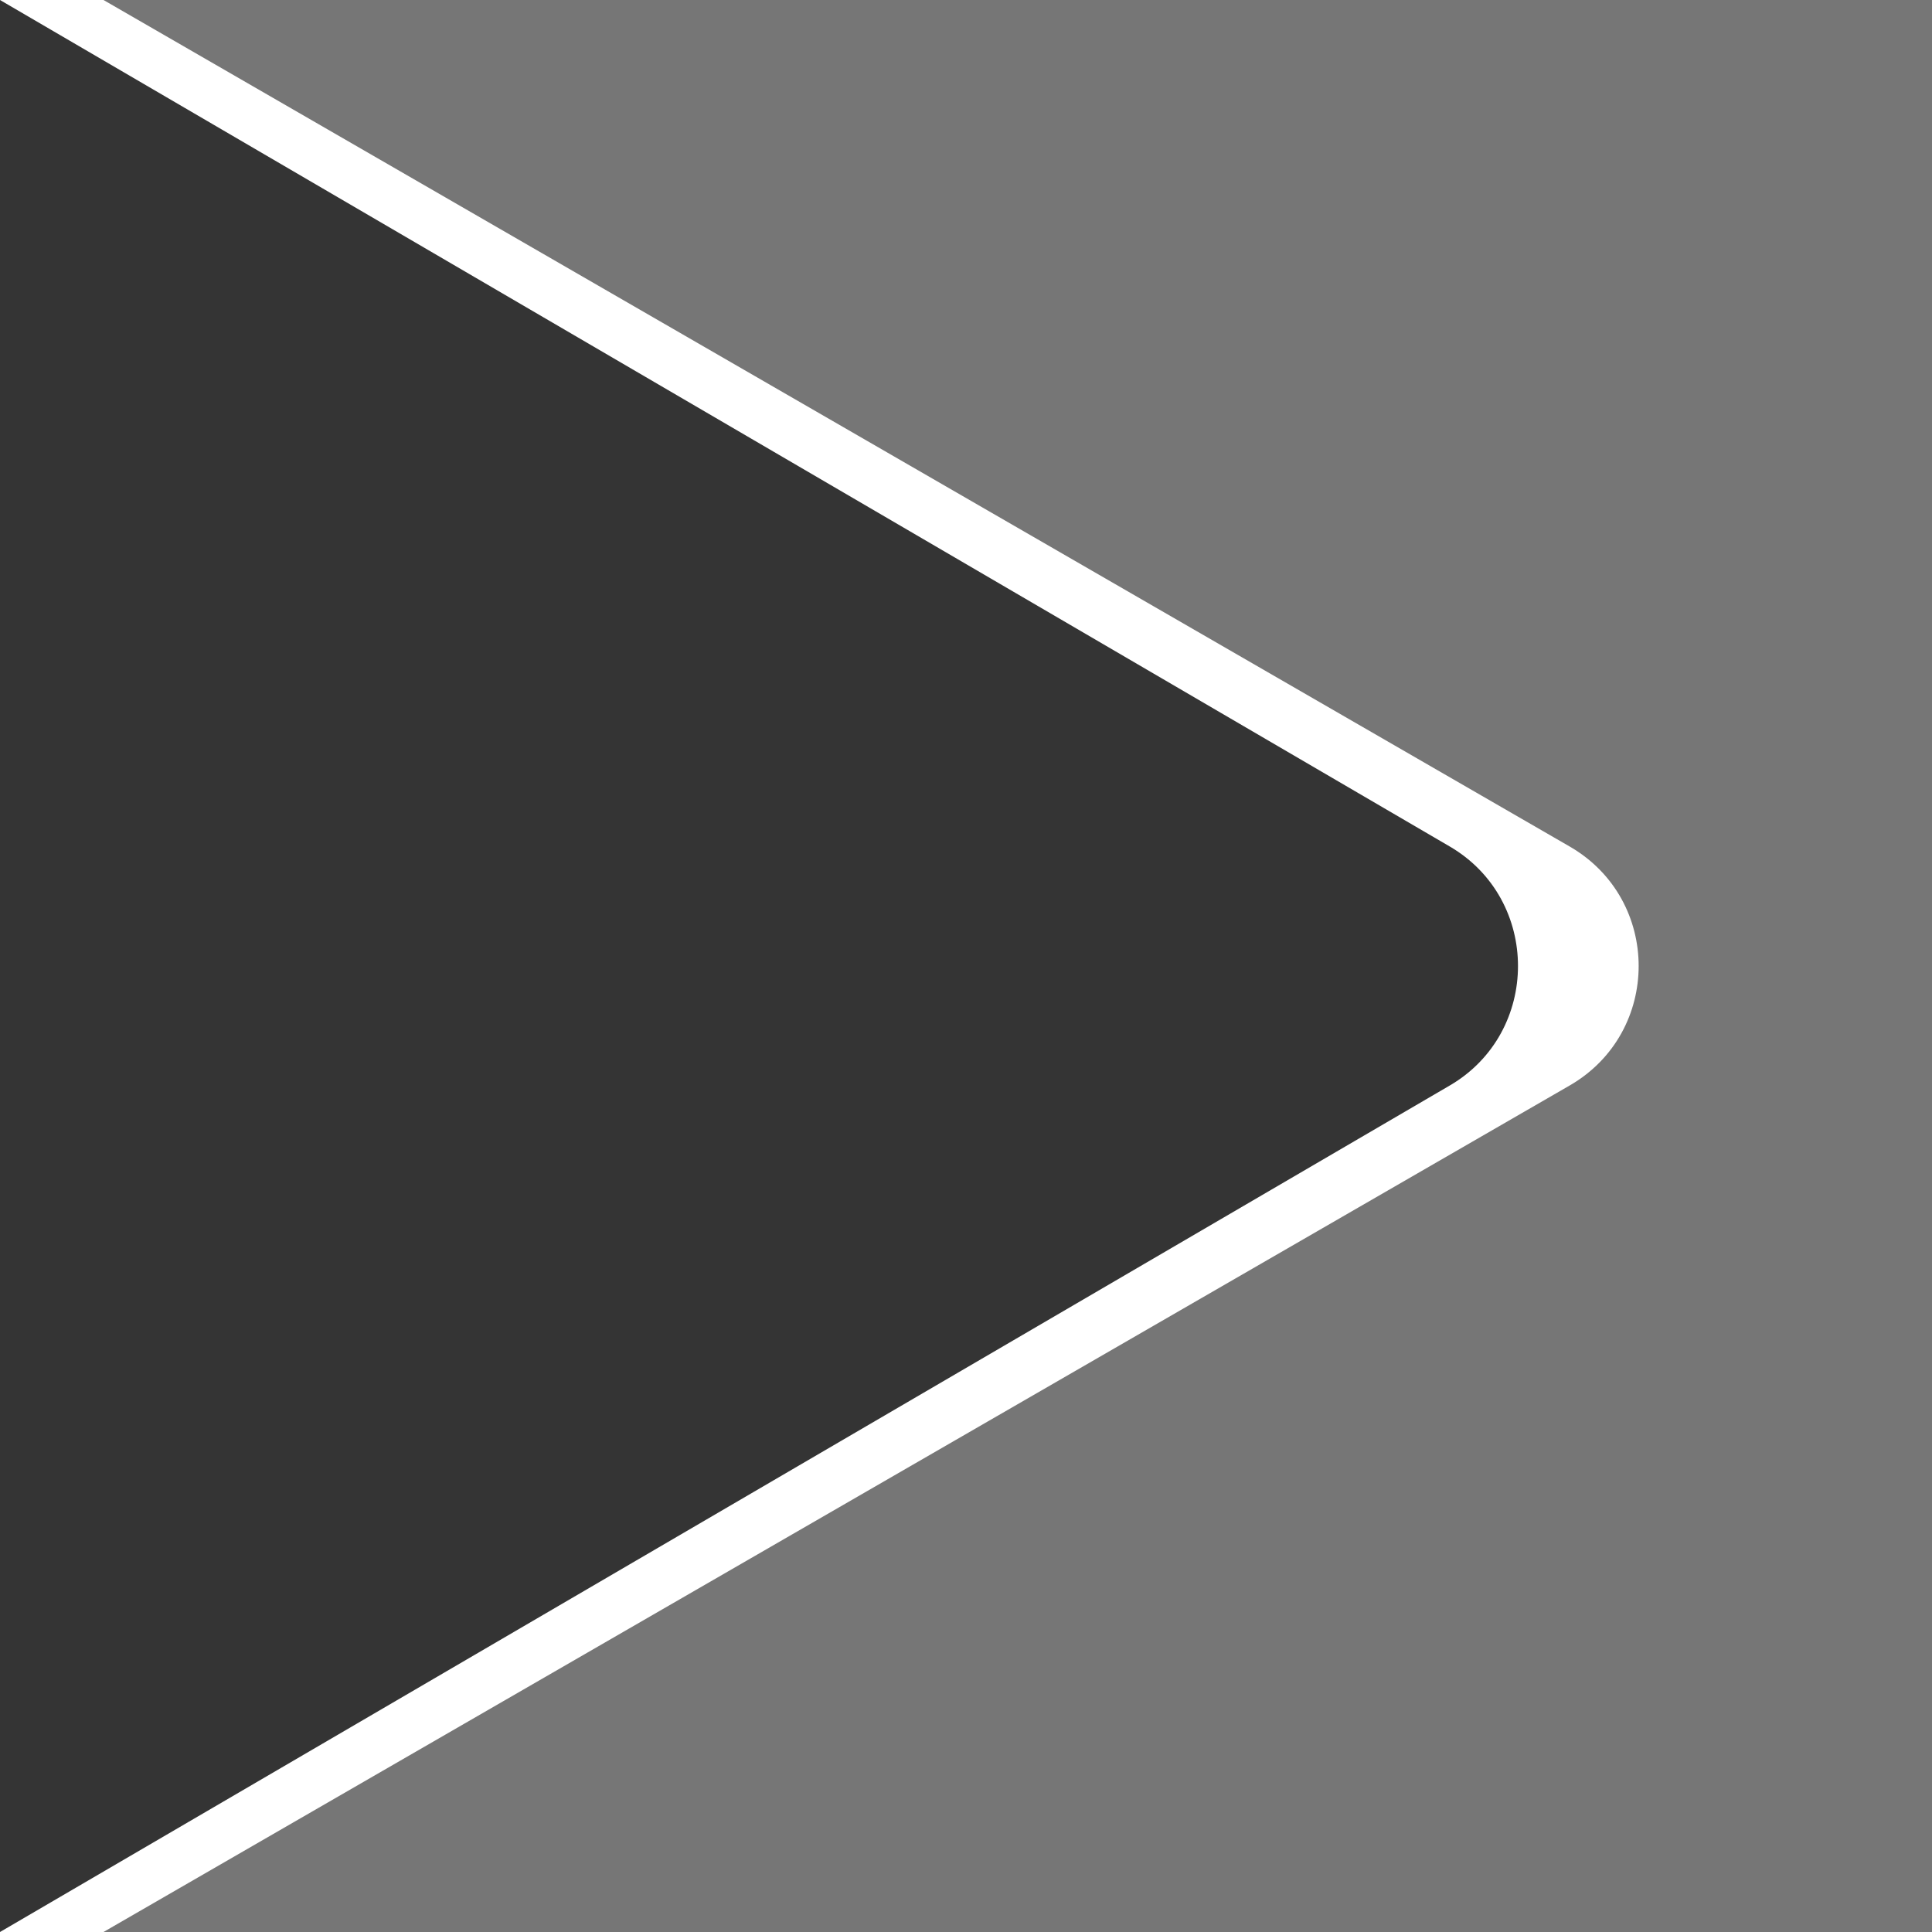 <svg width="56" height="56" viewBox="0 0 56 56" fill="none" xmlns="http://www.w3.org/2000/svg">
    <path d="M42.022 24.536C44.659 26.076 44.659 29.924 42.022 31.464L0 56L2.42047e-06 0L42.022 24.536Z" fill="#343434"/>
    <path d="M56 0H3L45.497 24.536C48.164 26.076 48.164 29.924 45.497 31.464L3 56H56V0Z" fill="#767676"/>
</svg>